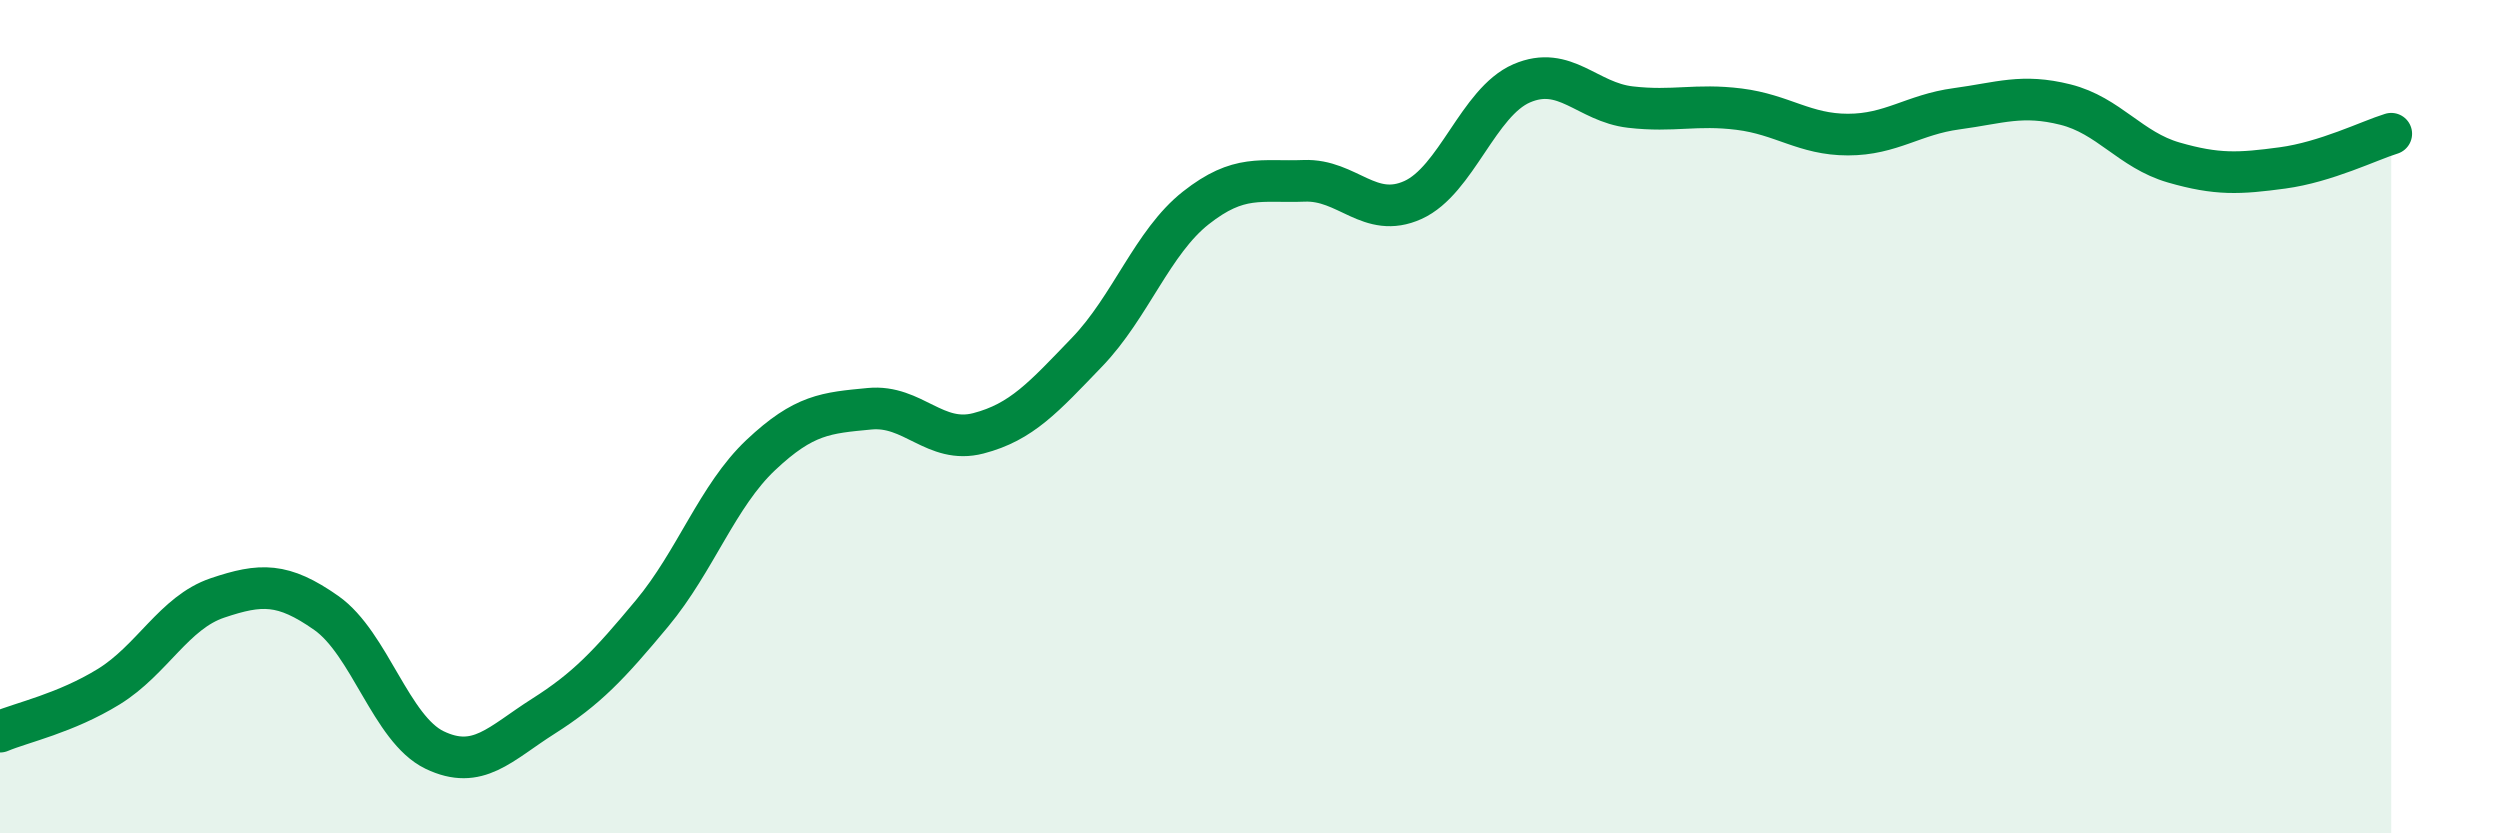 
    <svg width="60" height="20" viewBox="0 0 60 20" xmlns="http://www.w3.org/2000/svg">
      <path
        d="M 0,17.56 C 0.52,17.34 1.57,17.12 2.61,16.48 C 3.65,15.84 4.18,14.7 5.22,14.35 C 6.26,14 6.79,13.98 7.83,14.71 C 8.87,15.44 9.39,17.5 10.43,18 C 11.47,18.5 12,17.85 13.04,17.19 C 14.08,16.53 14.61,15.97 15.65,14.72 C 16.69,13.47 17.22,11.9 18.26,10.92 C 19.3,9.94 19.83,9.91 20.87,9.81 C 21.91,9.71 22.44,10.67 23.48,10.4 C 24.52,10.13 25.05,9.53 26.09,8.45 C 27.13,7.37 27.66,5.81 28.7,4.99 C 29.74,4.17 30.26,4.38 31.3,4.34 C 32.34,4.3 32.87,5.27 33.91,4.8 C 34.95,4.33 35.48,2.45 36.52,2 C 37.56,1.55 38.09,2.45 39.13,2.57 C 40.17,2.69 40.7,2.49 41.74,2.62 C 42.78,2.75 43.31,3.23 44.35,3.23 C 45.39,3.23 45.92,2.75 46.96,2.61 C 48,2.47 48.53,2.25 49.57,2.51 C 50.61,2.77 51.13,3.6 52.17,3.9 C 53.21,4.2 53.74,4.17 54.78,4.03 C 55.82,3.89 56.87,3.37 57.39,3.21L57.39 20L0 20Z"
        fill="#008740"
        opacity="0.1"
        stroke-linecap="round"
        stroke-linejoin="round"
      />
      <path
        d="M 0,17.56 C 0.52,17.34 1.57,17.12 2.61,16.48 C 3.65,15.84 4.18,14.7 5.22,14.35 C 6.26,14 6.79,13.98 7.83,14.71 C 8.87,15.44 9.39,17.5 10.43,18 C 11.47,18.5 12,17.85 13.04,17.19 C 14.08,16.53 14.61,15.97 15.65,14.72 C 16.69,13.47 17.22,11.9 18.26,10.92 C 19.3,9.94 19.83,9.91 20.87,9.81 C 21.91,9.71 22.44,10.67 23.48,10.4 C 24.52,10.13 25.05,9.53 26.09,8.45 C 27.13,7.37 27.66,5.81 28.7,4.99 C 29.74,4.17 30.26,4.38 31.3,4.34 C 32.34,4.3 32.87,5.27 33.91,4.8 C 34.95,4.33 35.48,2.45 36.52,2 C 37.56,1.55 38.09,2.45 39.13,2.57 C 40.17,2.69 40.7,2.49 41.74,2.62 C 42.78,2.75 43.31,3.23 44.35,3.23 C 45.39,3.23 45.92,2.75 46.96,2.61 C 48,2.47 48.53,2.25 49.57,2.51 C 50.61,2.77 51.13,3.6 52.17,3.9 C 53.21,4.2 53.74,4.17 54.78,4.03 C 55.82,3.89 56.87,3.37 57.39,3.21"
        stroke="#008740"
        stroke-width="1"
        fill="none"
        stroke-linecap="round"
        stroke-linejoin="round"
      />
    </svg>
  